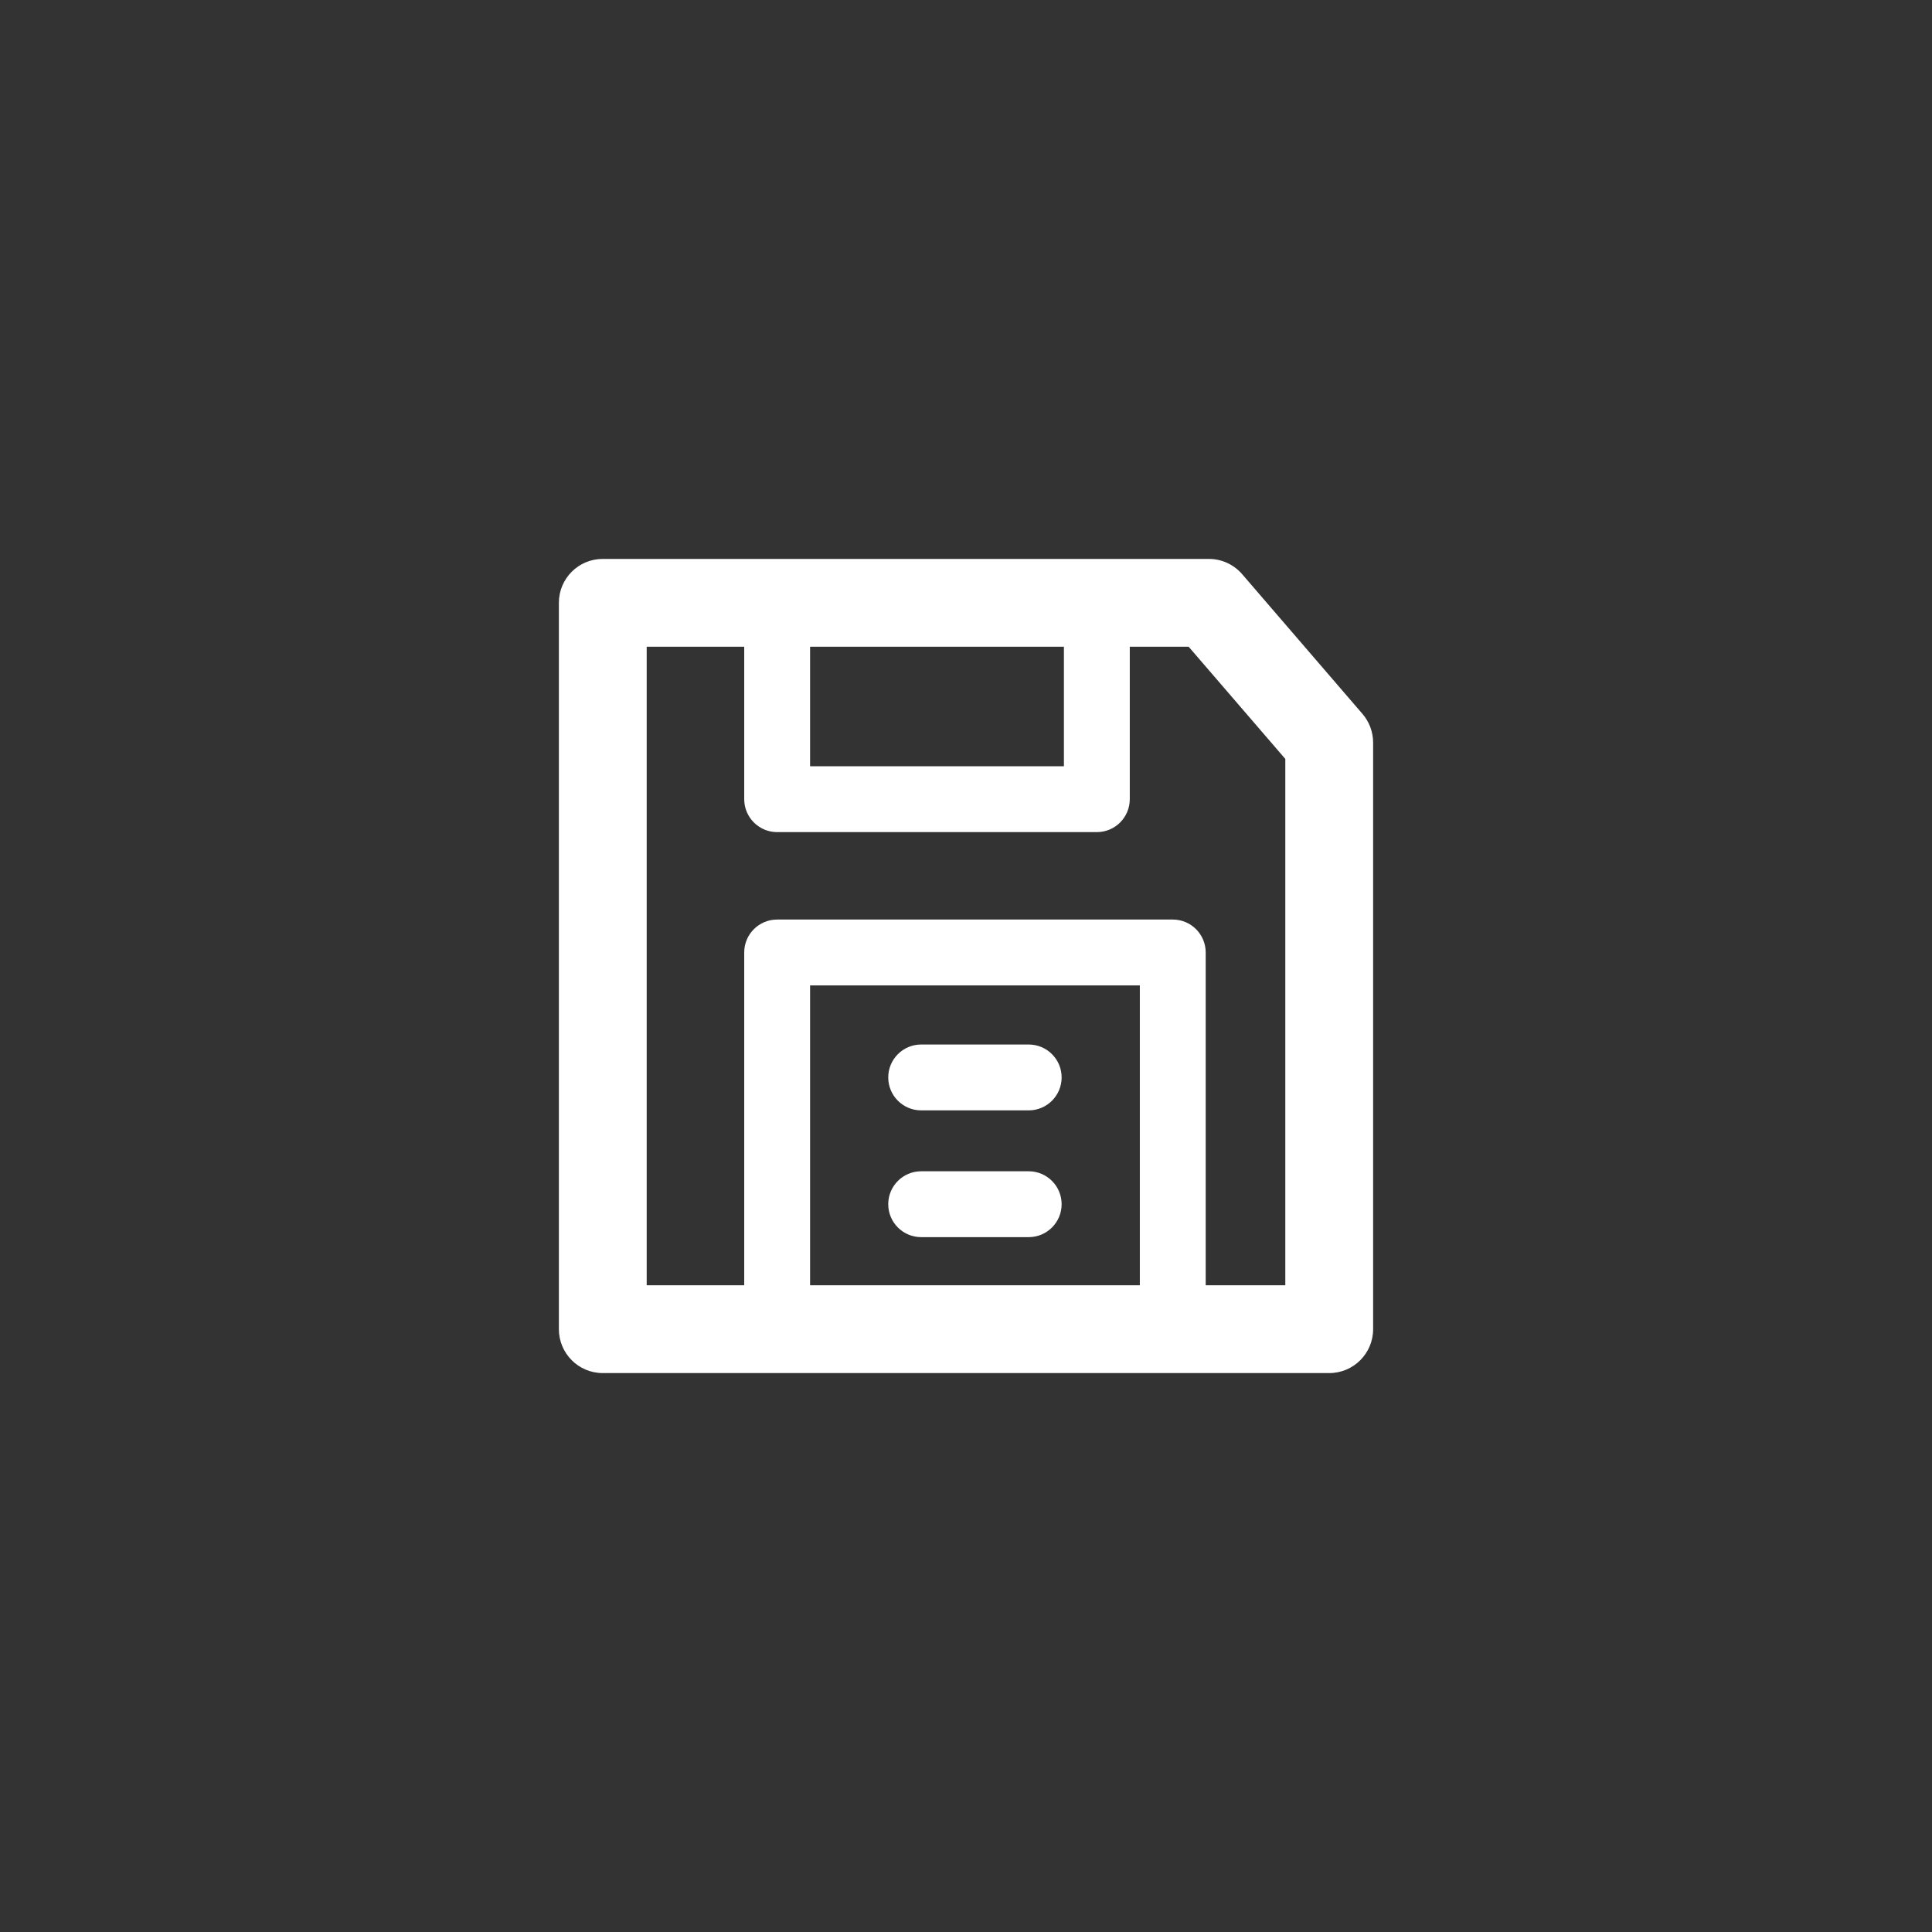 <?xml version="1.0" encoding="UTF-8"?>
<svg width="44px" height="44px" viewBox="0 0 44 44" version="1.1" xmlns="http://www.w3.org/2000/svg" xmlns:xlink="http://www.w3.org/1999/xlink">
    <rect x="0" y="0" width="44" height="44" fill="#333333" stroke="none"/>
    <!-- Generator: Sketch 59.1 (86144) - https://sketch.com -->
    <title>Deadpool/Icons/Light/Misc/Icons-Misc-Save</title>
    <desc>Created with Sketch.</desc>
    <g id="Deadpool/Icons/Light/Misc/Icons-Misc-Save" stroke="none" stroke-width="1" fill="none" fill-rule="evenodd">
        <path d="M27.53,12.729 C27.821,12.729 28.097,12.854 28.288,13.075 L28.288,13.075 L31.03,16.259 C31.186,16.441 31.272,16.672 31.272,16.913 L31.272,16.913 L31.272,30.271 C31.272,30.823 30.825,31.271 30.272,31.271 L30.272,31.271 L13.728,31.271 C13.175,31.271 12.728,30.823 12.728,30.271 L12.728,30.271 L12.728,13.729 C12.728,13.175 13.175,12.729 13.728,12.729 L13.728,12.729 Z M16.949,14.729 L14.728,14.729 L14.728,29.271 L16.949,29.271 L16.949,21.692 C16.949,21.277 17.285,20.942 17.699,20.942 L17.699,20.942 L26.709,20.942 C27.123,20.942 27.459,21.277 27.459,21.692 L27.459,21.692 L27.459,29.271 L29.272,29.271 L29.272,17.284 L27.071,14.729 L25.73,14.729 L25.73,18.201 C25.73,18.614 25.394,18.951 24.98,18.951 L24.98,18.951 L17.699,18.951 C17.285,18.951 16.949,18.614 16.949,18.201 L16.949,18.201 L16.949,14.729 Z M25.959,22.442 L18.449,22.442 L18.449,29.271 L25.959,29.271 L25.959,22.442 Z M23.428,26.675 C23.842,26.675 24.178,27.011 24.178,27.425 C24.178,27.839 23.842,28.175 23.428,28.175 L23.428,28.175 L20.979,28.175 C20.565,28.175 20.229,27.839 20.229,27.425 C20.229,27.011 20.565,26.675 20.979,26.675 L20.979,26.675 Z M23.428,23.788 C23.842,23.788 24.178,24.124 24.178,24.538 C24.178,24.952 23.842,25.288 23.428,25.288 L23.428,25.288 L20.979,25.288 C20.565,25.288 20.229,24.952 20.229,24.538 C20.229,24.124 20.565,23.788 20.979,23.788 L20.979,23.788 Z M24.23,14.729 L18.449,14.729 L18.449,17.451 L24.23,17.451 L24.23,14.729 Z" id="Save" fill="#FFFFFF"></path>
    </g>
</svg>